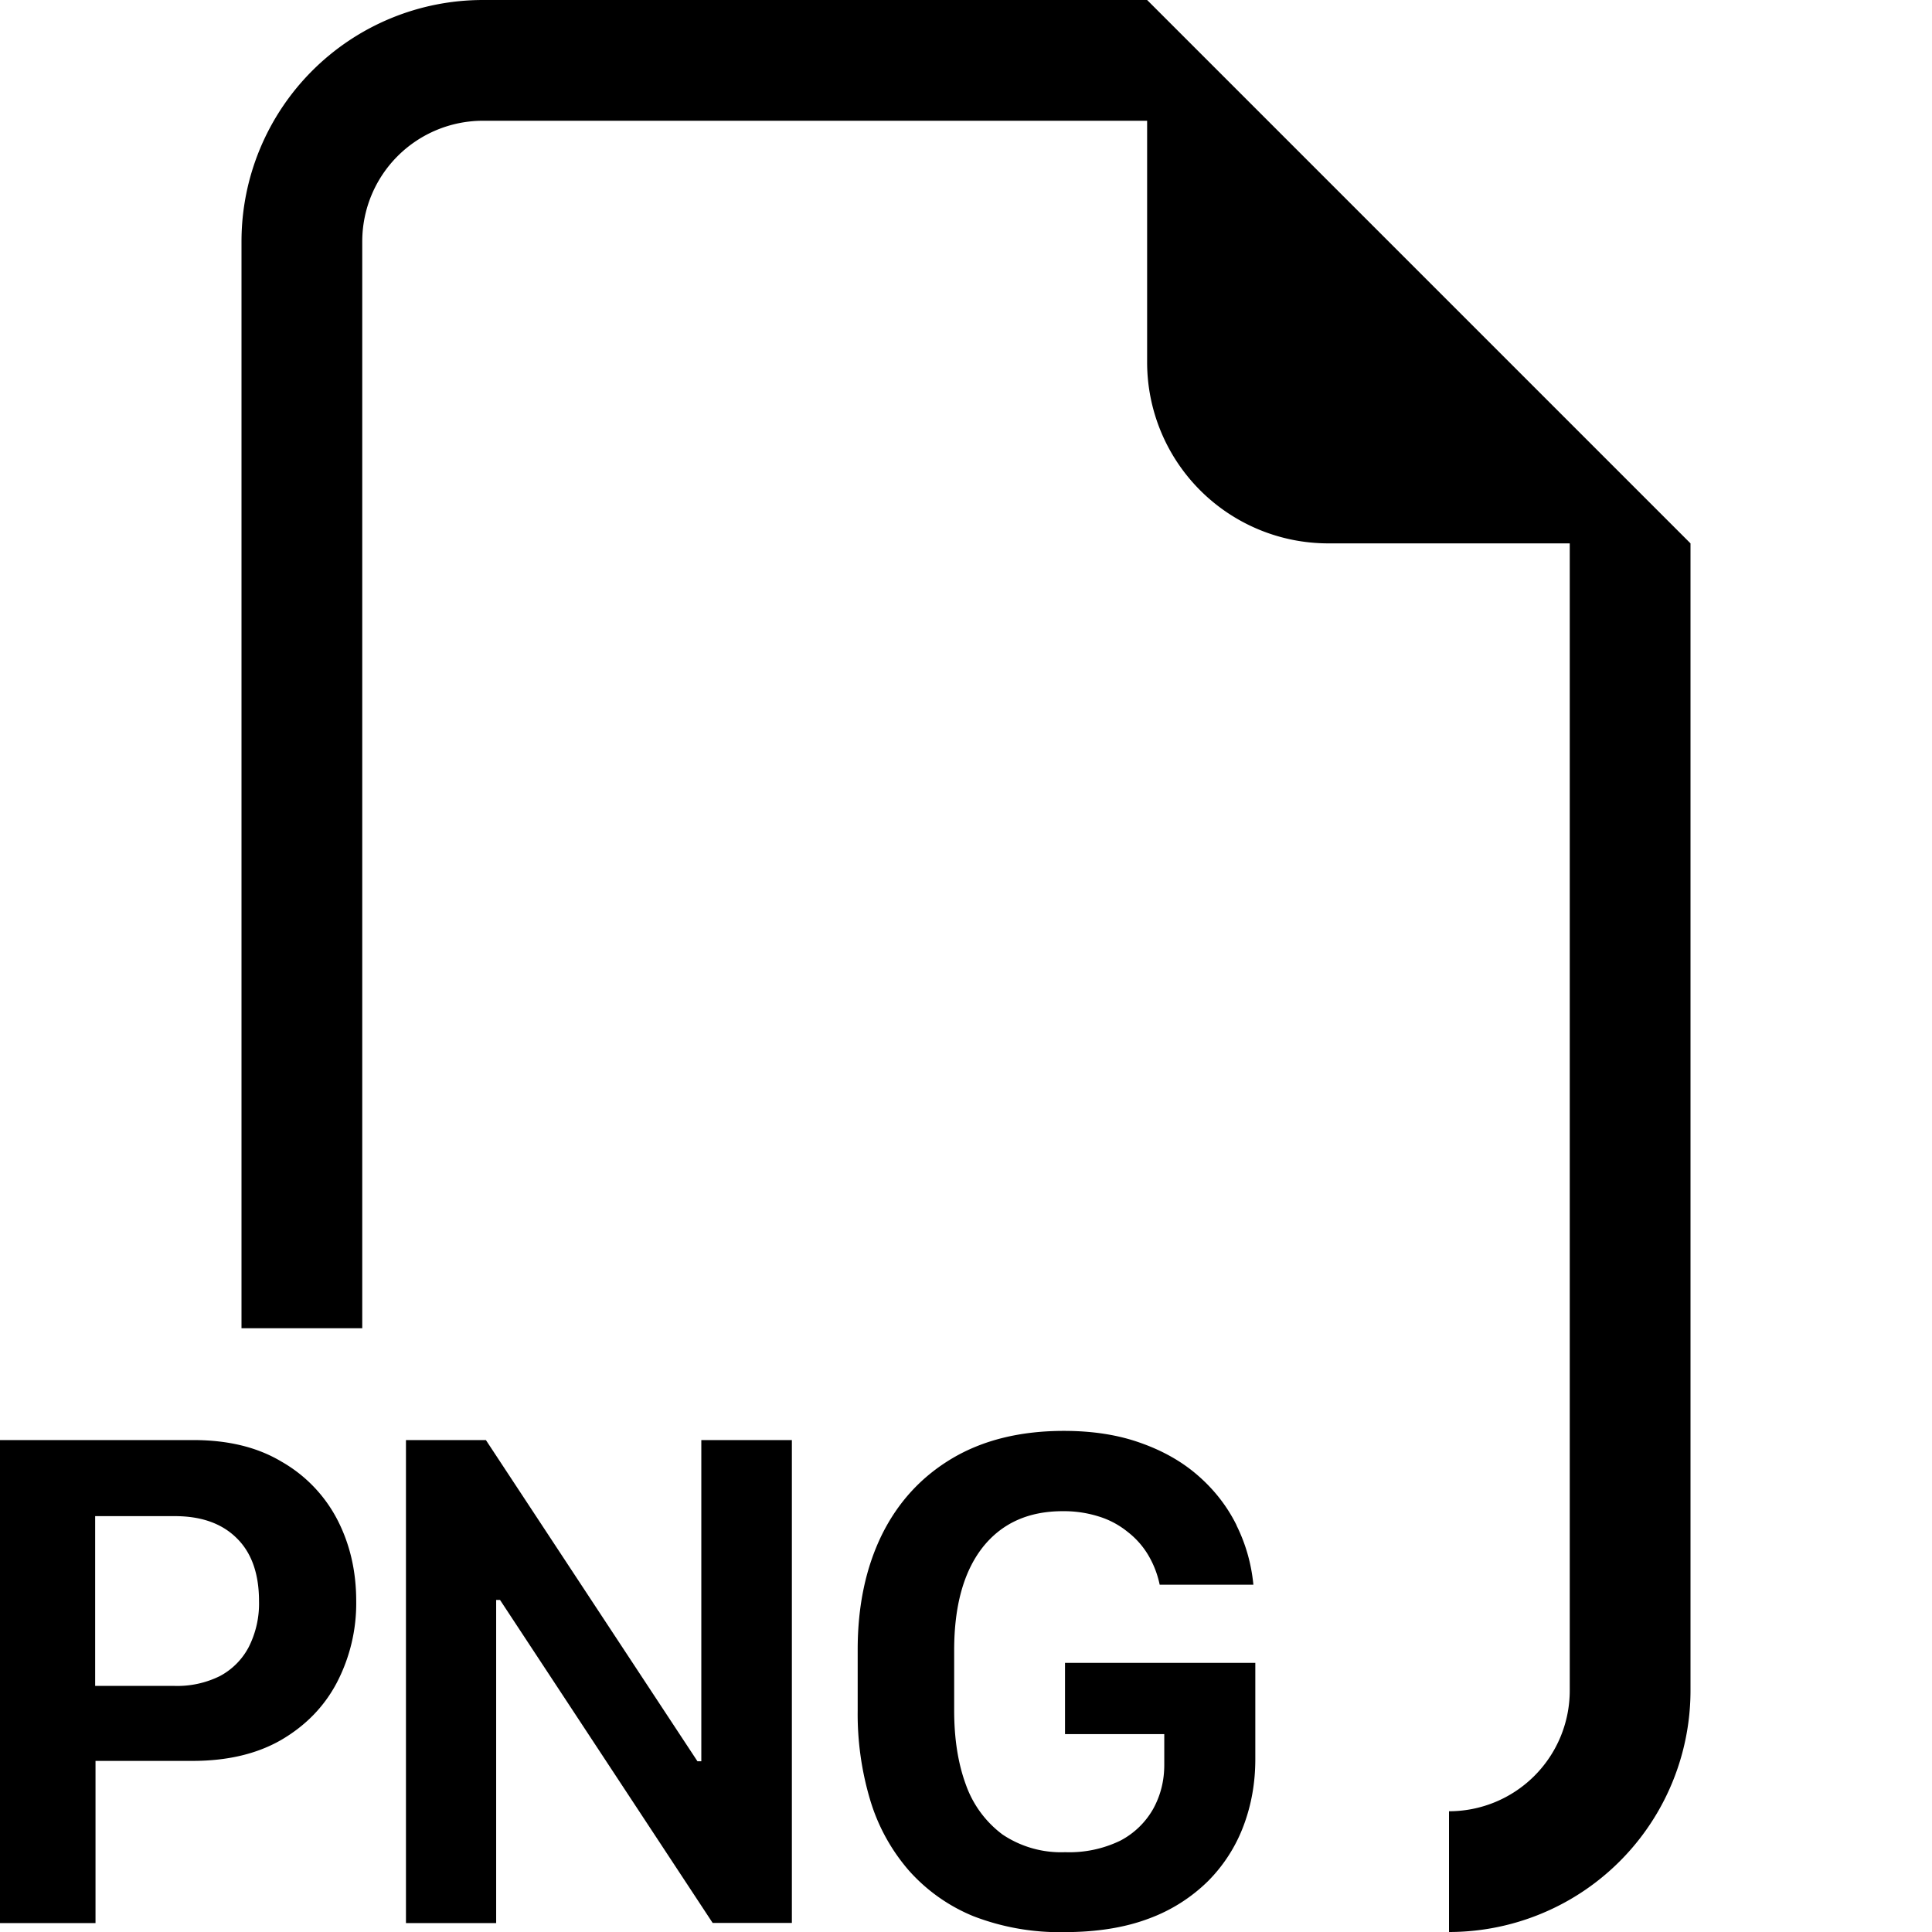 <svg class="bi bi-filetype-png" fill="currentColor" height="16" width="16" xmlns="http://www.w3.org/2000/svg"><path d="M14 4.5V14a2 2 0 01-2 2v-1a1 1 0 001-1V4.5h-2A1.5 1.5 0 019.5 3V1H4a1 1 0 00-1 1v9H2V2a2 2 0 012-2h5.5L14 4.5zm-3.76 8.132c.076.153.123.317.14.492h-.776a.797.797 0 00-.097-.249.689.689 0 00-.17-.19.707.707 0 00-.237-.126.96.96 0 00-.299-.044c-.285 0-.506.1-.665.302-.156.201-.234.484-.234.85v.498c0 .234.032.439.097.615a.881.881 0 00.304.413.87.87 0 00.519.146.967.967 0 00.457-.096.67.67 0 00.272-.264c.06-.11.091-.23.091-.363v-.255H8.82v-.59h1.576v.798c0 .193-.032.377-.097.55a1.29 1.29 0 01-.293.458 1.37 1.37 0 01-.495.313c-.197.074-.43.111-.697.111a1.98 1.98 0 01-.753-.132 1.447 1.447 0 01-.533-.377 1.58 1.58 0 01-.32-.58 2.482 2.482 0 01-.105-.745v-.506c0-.362.067-.678.2-.95.134-.271.328-.482.582-.633.256-.152.565-.228.926-.228.238 0 .45.033.636.1.187.066.348.158.48.275.133.117.238.253.314.407zm-8.64-.706H0v4h.791v-1.343h.803c.287 0 .531-.057.732-.172.203-.118.358-.276.463-.475a1.42 1.42 0 00.161-.677c0-.25-.053-.475-.158-.677a1.176 1.176 0 00-.46-.477c-.2-.12-.443-.179-.732-.179zm.545 1.333a.795.795 0 01-.085.381.574.574 0 01-.238.24.794.794 0 01-.375.082H.788v-1.406h.66c.218 0 .389.06.512.182.123.12.185.295.185.521zm1.964 2.666V13.25h.032l1.761 2.675h.656v-3.999h-.75v2.66h-.032l-1.752-2.66h-.662v4h.747z" fill-rule="evenodd"/></svg>
